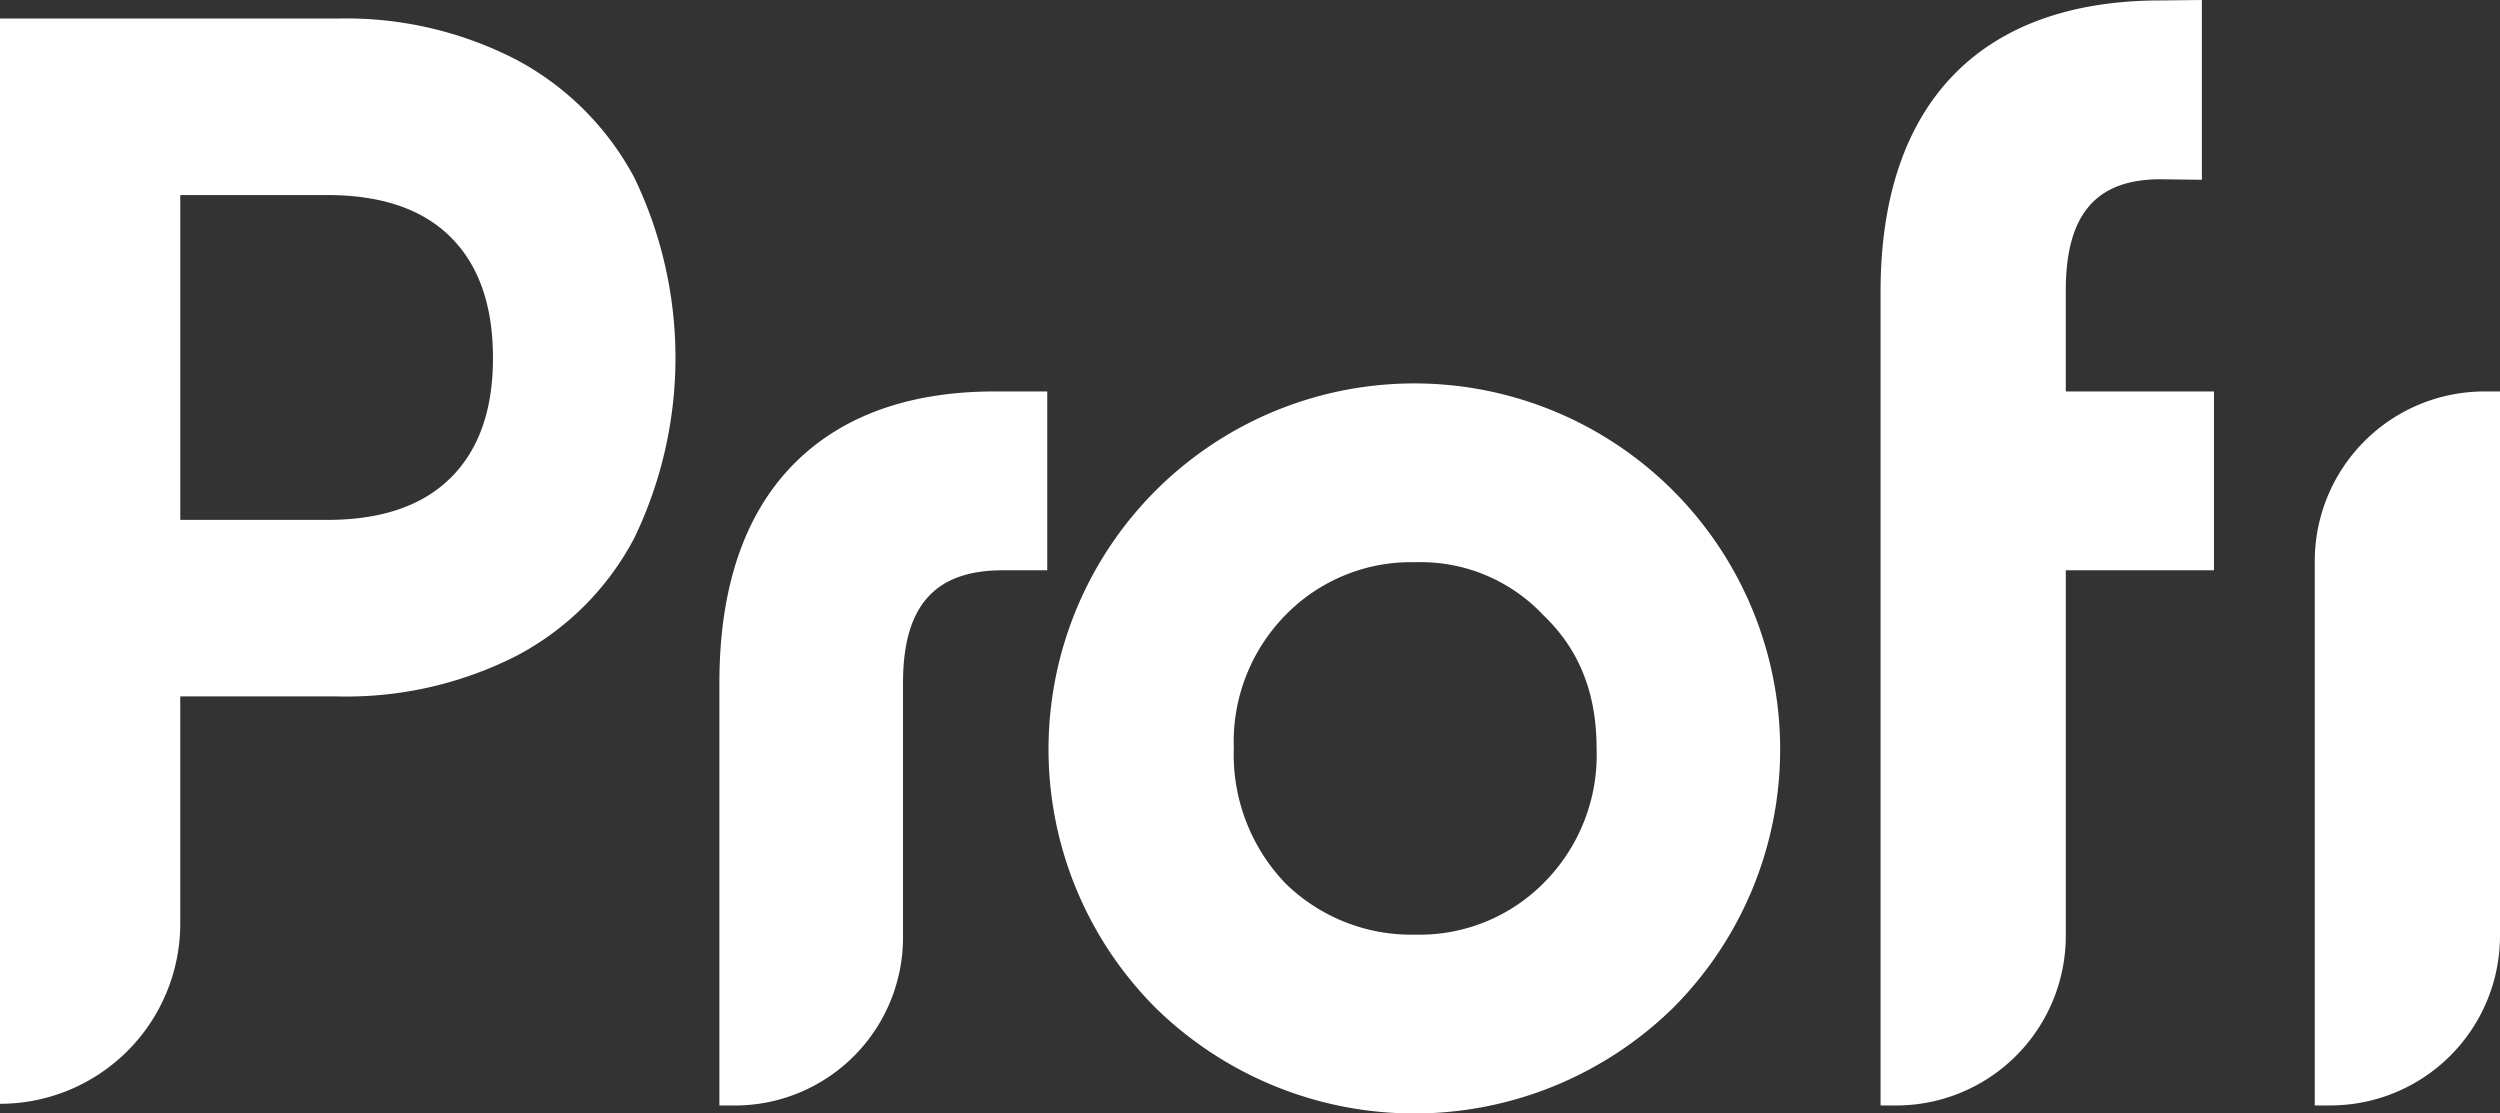 <svg xmlns="http://www.w3.org/2000/svg" width="225" height="100.212" viewBox="0 0 225 100.212"><rect x="0" y="0" width="225" height="100.212" fill="#333333" stroke="none"/><defs><style>.a{fill:#fff;}</style></defs><g transform="translate(-676.907 -376.556)"><path class="a" d="M1208.231,463.829a15.276,15.276,0,0,0-15.258,15.258v49h1.413a15.276,15.276,0,0,0,15.258-15.258v-49Z" transform="translate(-307.737 -52.042)"/><path class="a" d="M943.67,462.038a32.924,32.924,0,0,0-23.341,56.217,33.278,33.278,0,0,0,46.549-.011,32.926,32.926,0,0,0-23.208-56.206ZM960,494.89a16.3,16.3,0,0,1-4.779,12.127,15.742,15.742,0,0,1-11.548,4.631,16.179,16.179,0,0,1-11.692-4.632,16.725,16.725,0,0,1-4.633-12.127,16.281,16.281,0,0,1,4.633-11.981,15.771,15.771,0,0,1,11.692-4.778,15.16,15.16,0,0,1,11.527,4.756l.042.042C958.44,486,960,489.911,960,494.89Z" transform="translate(-139.399 -50.974)"/><path class="a" d="M844.382,469.971c-4.7,4.5-7.088,11.254-7.088,20.077v38.044h1.413a15.131,15.131,0,0,0,15.113-15.114v-22.93c0-6.907,2.85-10.124,8.97-10.124H866.8V463.829h-4.73C854.593,463.829,848.642,465.9,844.382,469.971Z" transform="translate(-95.641 -52.042)"/><path class="a" d="M1112.841,402.671c0-6.81,2.713-9.982,8.52-9.982l3.727.047V376.556l-3.71.04c-16.256,0-25.208,9.311-25.208,26.218v73.235h1.413a15.275,15.275,0,0,0,15.258-15.258v-32.91h13.335V411.787h-13.335Z" transform="translate(-250.012 0)"/><path class="a" d="M723.428,384.423a33.352,33.352,0,0,0-16.175-3.731H676.907v97.671a16.224,16.224,0,0,0,16.224-16.224V441.7h14.121a33.786,33.786,0,0,0,16.175-3.672,25.254,25.254,0,0,0,10.567-10.586,37.347,37.347,0,0,0,0-32.434A25.73,25.73,0,0,0,723.428,384.423Zm-5.959,37.6q-3.808,3.789-11.117,3.79h-13.22V396.576h13.22q7.311,0,11.117,3.79t3.806,10.889Q721.275,418.24,717.469,422.028Z" transform="translate(0 -2.466)"/></g></svg>